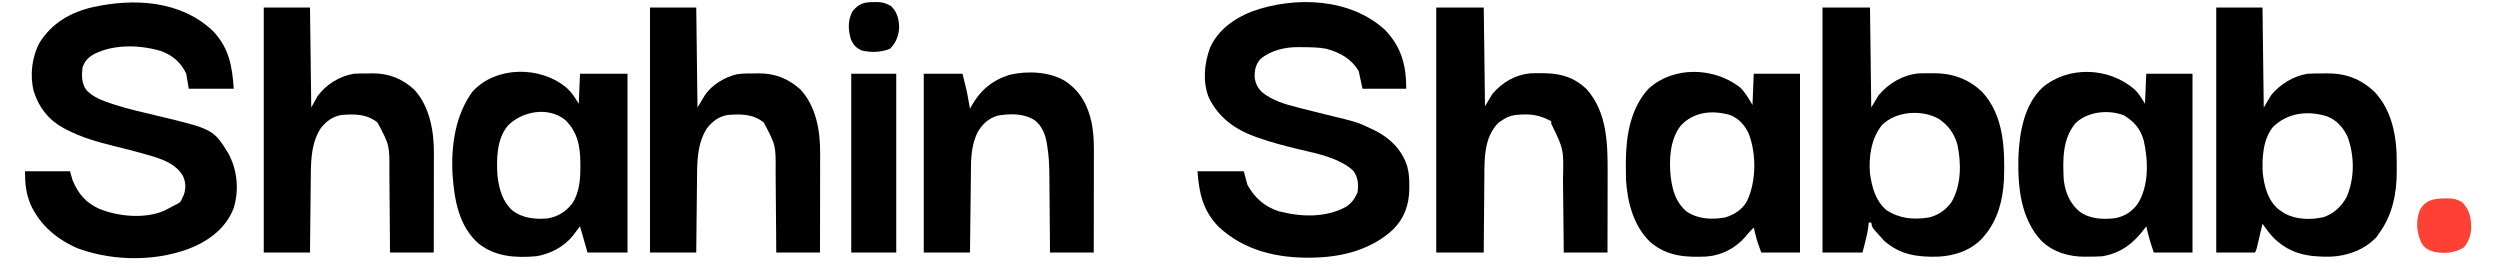 <?xml version="1.0" encoding="UTF-8"?>
<svg version="1.1" xmlns="http://www.w3.org/2000/svg" width="2000" height="211">
<path d="M0 0 C13.111 13.729 16.906 28.369 16.906 46.996 C5.356 46.996 -6.194 46.996 -18.094 46.996 C-19.084 42.376 -20.074 37.756 -21.094 32.996 C-26.929 22.993 -36.097 18.016 -47.094 14.996 C-53.327 13.811 -59.521 13.778 -65.844 13.746 C-66.865 13.725 -67.886 13.705 -68.938 13.684 C-80.187 13.626 -91.156 16.091 -99.969 23.371 C-103.619 27.88 -104.534 32.194 -104.336 37.984 C-103.726 43.05 -101.721 46.71 -98.031 50.121 C-89.667 56.543 -80.322 59.32 -70.219 61.871 C-68.903 62.213 -67.587 62.556 -66.271 62.9 C-59.674 64.615 -53.06 66.255 -46.434 67.855 C-22.087 73.746 -22.087 73.746 -11.094 78.996 C-10.097 79.467 -9.101 79.937 -8.074 80.422 C4.049 86.575 13.221 95.576 17.574 108.668 C19.115 114.099 19.406 119.248 19.344 124.871 C19.332 126.317 19.332 126.317 19.321 127.792 C19.033 140.232 15.341 150.316 6.648 159.34 C-9.962 174.961 -32.635 181.307 -55.094 181.996 C-56.226 182.036 -57.357 182.076 -58.523 182.117 C-86.182 182.614 -112.517 176.65 -133.281 157.371 C-145.707 144.49 -148.827 130.731 -150.094 112.996 C-137.884 112.996 -125.674 112.996 -113.094 112.996 C-112.104 116.626 -111.114 120.256 -110.094 123.996 C-104.186 134.437 -96.575 141.215 -85.094 144.996 C-67.401 149.626 -47.614 150.361 -31.152 141.387 C-26.901 138.515 -24.082 134.722 -22.094 129.996 C-21.155 123.63 -21.515 118.063 -25.355 112.773 C-28.747 109.305 -32.741 107.067 -37.094 104.996 C-37.697 104.708 -38.3 104.419 -38.921 104.122 C-49.028 99.684 -60.076 97.603 -70.763 95.004 C-80.981 92.509 -91.06 89.843 -101 86.383 C-101.805 86.104 -102.609 85.824 -103.438 85.537 C-120.097 79.556 -133.346 70.076 -141.086 53.926 C-146.113 41.335 -144.624 26.678 -140.094 14.254 C-133.59 -0.244 -120.528 -9.432 -106.094 -15.004 C-71.946 -27.145 -27.821 -25.597 0 0 Z " fill="#000000" transform="translate(1108.094,24.004)"/>
<path d="M0 0 C12.824 13.503 15.461 27.846 16.688 46.25 C4.808 46.25 -7.072 46.25 -19.312 46.25 C-20.302 40.31 -20.302 40.31 -21.312 34.25 C-25.505 25.143 -32.289 19.493 -41.543 16.047 C-58.538 11.045 -79.288 10.471 -95.312 18.625 C-99.82 21.336 -102.627 24.192 -104.312 29.25 C-105.008 35.952 -105.188 41.957 -101.02 47.516 C-95.531 53.092 -88.64 55.658 -81.332 58.086 C-80.554 58.345 -79.776 58.603 -78.974 58.87 C-68.258 62.341 -57.283 64.832 -46.33 67.427 C0.316 78.531 0.316 78.531 12.5 98.172 C19.603 111.627 21.016 126.849 16.715 141.516 C11.201 156.19 -0.46 165.747 -14.312 172.25 C-42.679 184.6 -78.285 184.64 -107.312 174.25 C-124.195 167.247 -138.174 155.643 -145.836 138.875 C-149.57 129.707 -150.312 122.227 -150.312 112.25 C-138.433 112.25 -126.552 112.25 -114.312 112.25 C-113.653 114.56 -112.993 116.87 -112.312 119.25 C-107.788 130.266 -101.706 137.473 -90.812 142.375 C-75.381 148.476 -54.594 150.503 -39.043 143.852 C-36.088 142.387 -33.197 140.848 -30.312 139.25 C-29.562 138.896 -28.812 138.541 -28.039 138.176 C-25.707 136.925 -25.285 135.682 -24.312 133.25 C-23.941 132.507 -23.57 131.765 -23.188 131 C-21.48 125.633 -21.64 121.137 -23.938 116.062 C-29.328 106.479 -40.451 102.542 -50.505 99.627 C-51.473 99.358 -52.441 99.089 -53.438 98.812 C-54.471 98.517 -55.504 98.222 -56.569 97.918 C-63.904 95.849 -71.284 93.993 -78.688 92.188 C-92.203 88.864 -105.112 85.206 -117.5 78.75 C-118.183 78.394 -118.866 78.039 -119.57 77.673 C-131.488 71.155 -139.254 61.231 -143.312 48.25 C-146.563 35.573 -144.839 20.72 -138.578 9.273 C-128.841 -6.294 -113.978 -14.794 -96.406 -18.969 C-63.091 -26.309 -26.024 -24.528 0 0 Z " fill="#000000" transform="translate(170.312,24.75)"/>
<path d="M0 0 C12.54 0 25.08 0 38 0 C38.33 26.4 38.66 52.8 39 80 C40.98 76.7 42.96 73.4 45 70 C53.287 60.449 64.193 53.942 76.97 52.715 C80.131 52.599 83.274 52.59 86.438 52.625 C88.02 52.608 88.02 52.608 89.635 52.59 C104.349 52.644 116.978 57.314 127.68 67.496 C145.235 86.441 145.954 113.343 145.168 137.684 C144.358 153.629 140.366 169.552 130 182 C129.404 182.719 128.809 183.439 128.195 184.18 C119.012 194.277 105.936 198.678 92.586 199.316 C76.175 199.791 62.091 197.918 49.312 186.625 C48.549 185.759 47.786 184.893 47 184 C46.401 183.357 45.801 182.714 45.184 182.051 C39.684 176.04 39.684 176.04 39 172 C38.34 172 37.68 172 37 172 C36.816 173.717 36.816 173.717 36.629 175.469 C36.073 179.915 35.071 184.171 33.938 188.5 C32.978 192.213 32.978 192.213 32 196 C21.44 196 10.88 196 0 196 C0 131.32 0 66.64 0 0 Z M47.645 93.973 C38.954 104.686 36.826 119.589 38 133 C39.63 144.024 42.369 154.407 51 162 C61.642 168.959 72.625 169.92 85 168 C92.734 166.136 98.17 162.306 103 156 C111.111 142.386 111.076 125.048 108 110 C105.581 101.05 100.768 94.318 93.062 89.125 C79.572 81.493 58.862 82.803 47.645 93.973 Z " fill="#000000" transform="translate(1458,6)"/>
<path d="M0 0 C12.21 0 24.42 0 37 0 C37.33 26.4 37.66 52.8 38 80 C39.98 76.7 41.96 73.4 44 70 C51.017 61.424 61.9 54.761 73 53 C77.018 52.758 81.038 52.769 85.062 52.75 C86.132 52.729 87.201 52.709 88.303 52.688 C103.685 52.613 115.453 56.978 126.645 67.492 C140.992 82.768 144.577 104.209 144.391 124.427 C144.375 126.5 144.391 128.571 144.41 130.645 C144.439 148.667 141.001 166.312 130 181 C129.423 181.866 128.845 182.732 128.25 183.625 C118.691 193.715 105.258 198.779 91.547 199.336 C73.817 199.612 59.436 197.397 46.188 184.562 C42.67 180.979 39.862 177.111 37 173 C36.854 173.626 36.708 174.251 36.557 174.896 C35.895 177.723 35.229 180.549 34.562 183.375 C34.217 184.852 34.217 184.852 33.865 186.359 C33.643 187.3 33.421 188.241 33.191 189.211 C32.987 190.08 32.783 190.95 32.573 191.845 C32 194 32 194 31 196 C20.77 196 10.54 196 0 196 C0 131.32 0 66.64 0 0 Z M45.469 95.488 C37.343 105.472 36.481 120.363 37.219 132.641 C38.444 143.338 41.424 154.703 50.148 161.73 C51.251 162.452 51.251 162.452 52.375 163.188 C53.469 163.92 53.469 163.92 54.586 164.668 C63.771 169.736 75.455 170.029 85.539 167.781 C93.801 165.158 100.151 159.263 104.254 151.684 C110.835 136.554 110.67 118.892 105.086 103.477 C101.59 96.057 96.452 90.124 88.664 87.09 C73.434 82.289 57.183 84.103 45.469 95.488 Z " fill="#000000" transform="translate(1773,6)"/>
<path d="M0 0 C12.54 0 25.08 0 38 0 C38.33 26.07 38.66 52.14 39 79 C40.98 75.7 42.96 72.4 45 69 C52.815 59.983 62.836 53.97 74.845 52.699 C77.842 52.563 80.814 52.532 83.812 52.562 C84.869 52.572 85.926 52.581 87.014 52.59 C100.066 52.879 110.202 55.905 120 65 C136.962 83.875 137.17 109.051 137.098 133.012 C137.096 134.834 137.094 136.657 137.093 138.48 C137.09 143.242 137.08 148.005 137.069 152.767 C137.058 157.641 137.054 162.515 137.049 167.389 C137.038 176.926 137.021 186.463 137 196 C125.45 196 113.9 196 102 196 C101.951 190.844 101.902 185.688 101.852 180.375 C101.816 177.076 101.78 173.776 101.742 170.477 C101.682 165.259 101.624 160.041 101.578 154.823 C101.541 150.609 101.494 146.394 101.442 142.18 C101.424 140.585 101.408 138.991 101.397 137.396 C102.003 113.44 102.003 113.44 92 93 C92 92.34 92 91.68 92 91 C85.036 87.228 78.92 85.458 71.062 85.562 C69.877 85.573 69.877 85.573 68.667 85.583 C62.729 85.747 57.996 86.61 53 90 C51.391 91.083 51.391 91.083 49.75 92.188 C38.312 103.886 38.545 120.211 38.488 135.551 C38.471 137.303 38.453 139.056 38.434 140.809 C38.387 145.377 38.357 149.945 38.33 154.514 C38.295 160.019 38.238 165.524 38.185 171.03 C38.107 179.353 38.056 187.676 38 196 C25.46 196 12.92 196 0 196 C0 131.32 0 66.64 0 0 Z " fill="#000000" transform="translate(1149,6)"/>
<path d="M0 0 C12.21 0 24.42 0 37 0 C37.33 26.4 37.66 52.8 38 80 C39.98 76.7 41.96 73.4 44 70 C49.616 61.817 59.69 55.728 69.359 53.442 C74.109 52.647 78.882 52.773 83.688 52.75 C85.245 52.719 85.245 52.719 86.834 52.688 C99.846 52.622 110.353 56.729 120.125 65.375 C132.765 78.784 136.193 98.317 136.114 116.078 C136.114 116.947 136.114 117.817 136.114 118.712 C136.113 121.558 136.106 124.404 136.098 127.25 C136.096 129.234 136.094 131.218 136.093 133.202 C136.09 138.403 136.08 143.605 136.069 148.806 C136.058 154.122 136.054 159.438 136.049 164.754 C136.038 175.169 136.021 185.585 136 196 C124.45 196 112.9 196 101 196 C100.963 190.315 100.925 184.63 100.887 178.773 C100.856 175.146 100.825 171.518 100.791 167.891 C100.737 162.148 100.686 156.406 100.654 150.663 C100.627 146.027 100.587 141.391 100.537 136.755 C100.52 134.997 100.509 133.239 100.502 131.481 C100.678 110.213 100.678 110.213 91 92 C82.318 85.058 72.692 85.131 62 86 C54.846 87.352 50.228 90.846 45.688 96.457 C37.251 109.171 37.695 125.54 37.586 140.238 C37.567 141.856 37.548 143.474 37.527 145.093 C37.476 149.306 37.437 153.519 37.399 157.733 C37.352 162.812 37.29 167.892 37.231 172.972 C37.144 180.648 37.073 188.324 37 196 C24.79 196 12.58 196 0 196 C0 131.32 0 66.64 0 0 Z " fill="#000000" transform="translate(520,6)"/>
<path d="M0 0 C12.21 0 24.42 0 37 0 C37.33 26.4 37.66 52.8 38 80 C39.65 77.03 41.3 74.06 43 71 C49.773 61.647 60.557 54.916 72 53 C75.893 52.76 79.787 52.769 83.688 52.75 C85.245 52.719 85.245 52.719 86.834 52.688 C99.888 52.622 110.45 56.739 120.188 65.5 C132.577 78.691 136.192 98.631 136.114 116.078 C136.114 116.947 136.114 117.817 136.114 118.712 C136.113 121.558 136.106 124.404 136.098 127.25 C136.096 129.234 136.094 131.218 136.093 133.202 C136.09 138.403 136.08 143.605 136.069 148.806 C136.058 154.122 136.054 159.438 136.049 164.754 C136.038 175.169 136.021 185.585 136 196 C124.45 196 112.9 196 101 196 C100.963 190.315 100.925 184.63 100.887 178.773 C100.856 175.146 100.825 171.518 100.791 167.891 C100.737 162.148 100.686 156.406 100.654 150.663 C100.627 146.027 100.587 141.391 100.537 136.755 C100.52 134.997 100.509 133.239 100.502 131.481 C100.678 110.213 100.678 110.213 91 92 C82.318 85.058 72.692 85.131 62 86 C54.846 87.352 50.228 90.846 45.688 96.457 C37.251 109.171 37.695 125.54 37.586 140.238 C37.567 141.856 37.548 143.474 37.527 145.093 C37.476 149.306 37.437 153.519 37.399 157.733 C37.352 162.812 37.29 167.892 37.231 172.972 C37.144 180.648 37.073 188.324 37 196 C24.79 196 12.58 196 0 196 C0 131.32 0 66.64 0 0 Z " fill="#000000" transform="translate(211,6)"/>
<path d="M0 0 C4.465 3.992 6.267 7.214 9.688 12.688 C10.018 4.768 10.348 -3.152 10.688 -11.312 C23.227 -11.312 35.767 -11.312 48.688 -11.312 C48.688 35.877 48.688 83.067 48.688 131.688 C38.127 131.688 27.567 131.688 16.688 131.688 C14.707 124.757 12.727 117.828 10.688 110.688 C8.707 113.328 6.728 115.968 4.688 118.688 C-2.545 127.277 -13.185 132.893 -24.312 134.688 C-40.868 136.081 -56.695 135.168 -70.312 124.688 C-86.532 110.445 -89.89 89.162 -91.312 68.688 C-92.485 46.035 -88.99 21.594 -75.285 2.926 C-56.469 -17.712 -20.579 -17.609 0 0 Z M-47.062 30.25 C-56.127 41.177 -56.183 57.17 -55.312 70.688 C-53.875 81.343 -51.389 90.683 -43.344 98.148 C-35.337 104.215 -25.317 105.241 -15.543 104.469 C-7.168 103.131 -0.829 99.179 4.441 92.566 C10.254 83.802 11.058 72.64 11 62.438 C10.995 61.426 10.99 60.414 10.985 59.371 C10.78 46.248 8.68 35.41 -0.875 25.875 C-14.371 14.701 -35.516 18.459 -47.062 30.25 Z " fill="#000000" transform="translate(453.312,70.312)"/>
<path d="M0 0 C4.429 4 7.217 9.236 10.25 14.312 C10.58 6.062 10.91 -2.188 11.25 -10.688 C23.46 -10.688 35.67 -10.688 48.25 -10.688 C48.25 36.502 48.25 83.692 48.25 132.312 C38.02 132.312 27.79 132.312 17.25 132.312 C15.373 127.307 13.78 122.915 12.562 117.812 C12.311 116.771 12.06 115.729 11.801 114.656 C11.619 113.883 11.437 113.109 11.25 112.312 C8.697 114.799 6.405 117.34 4.188 120.125 C-3.604 129.009 -14.603 134.593 -26.381 135.52 C-43.166 136.314 -57.788 135.427 -71.16 124.309 C-84.896 111.49 -89.911 91.998 -90.955 73.733 C-91.053 70.007 -91.079 66.29 -91.062 62.562 C-91.058 61.247 -91.054 59.932 -91.05 58.577 C-90.815 38.301 -87.145 16.56 -72.789 1.16 C-52.855 -16.903 -20.826 -15.978 0 0 Z M-47.242 30.941 C-55.904 41.987 -56.663 58.811 -55.125 72.25 C-53.678 82.886 -51.092 92.097 -42.75 99.312 C-33.591 105.692 -22.442 106.162 -11.75 104.312 C-4.167 102.026 1.952 98.041 5.938 91.062 C13.258 75.264 13.393 54.033 7.5 37.875 C4.341 30.776 -0.368 25.21 -7.75 22.312 C-21.921 18.254 -36.902 19.654 -47.242 30.941 Z " fill="#000000" transform="translate(1391.75,69.688)"/>
<path d="M0 0 C4.252 3.734 5.858 6.897 9.125 12.125 C9.455 4.205 9.785 -3.715 10.125 -11.875 C22.335 -11.875 34.545 -11.875 47.125 -11.875 C47.125 35.315 47.125 82.505 47.125 131.125 C36.895 131.125 26.665 131.125 16.125 131.125 C14.367 125.85 12.728 120.91 11.438 115.562 C11.186 114.53 10.935 113.497 10.676 112.434 C10.494 111.672 10.312 110.91 10.125 110.125 C9.724 110.682 9.323 111.239 8.91 111.812 C0.106 123.632 -10.033 131.587 -24.875 134.125 C-28.65 134.421 -32.402 134.45 -36.188 134.438 C-37.156 134.454 -38.125 134.47 -39.123 134.486 C-51.9 134.495 -64.229 130.847 -73.625 121.938 C-90.47 103.907 -92.683 78.538 -92.164 54.977 C-91.411 35.697 -87.65 12.873 -72.875 -0.875 C-52.282 -18.257 -20.335 -17.052 0 0 Z M-46.629 27.844 C-57.15 40.712 -56.641 57.431 -55.875 73.125 C-54.683 83.026 -50.843 92.317 -42.875 98.625 C-34.732 104.461 -23.76 104.904 -14.125 103.562 C-6.563 101.889 -1.02 98.15 3.5 91.875 C12.376 77.246 11.761 57.664 8.098 41.477 C5.352 32.015 0.454 26.279 -7.938 21.312 C-20.37 16.608 -36.925 18.334 -46.629 27.844 Z " fill="#000000" transform="translate(1706.875,70.875)"/>
<path d="M0 0 C10.23 0 20.46 0 31 0 C34.451 13.804 34.451 13.804 35.688 20.75 C35.817 21.459 35.947 22.168 36.08 22.898 C36.39 24.598 36.696 26.299 37 28 C37.317 27.394 37.634 26.788 37.961 26.164 C45.086 13.371 54.605 5.269 68.602 0.867 C82.762 -2.456 100.064 -1.776 112.715 5.578 C125.261 13.758 131.385 25.277 134.457 39.797 C135.631 46.72 136.144 53.344 136.114 60.354 C136.114 61.252 136.114 62.151 136.114 63.076 C136.113 66.02 136.106 68.963 136.098 71.906 C136.096 73.957 136.094 76.009 136.093 78.06 C136.09 83.439 136.08 88.818 136.069 94.197 C136.058 99.694 136.054 105.191 136.049 110.688 C136.038 121.458 136.021 132.229 136 143 C124.45 143 112.9 143 101 143 C100.944 134.958 100.944 134.958 100.887 126.754 C100.856 123.322 100.825 119.891 100.791 116.459 C100.737 111.033 100.686 105.607 100.654 100.18 C100.627 95.797 100.587 91.414 100.537 87.031 C100.52 85.373 100.509 83.715 100.502 82.057 C100.466 73.487 100.094 65.161 98.636 56.703 C98.458 55.666 98.458 55.666 98.277 54.608 C96.961 47.693 94.464 41.863 88.973 37.324 C80.293 31.586 69.121 31.784 59.094 33.496 C51.786 35.711 46.919 40.245 43.098 46.758 C38.922 55.287 37.873 64.467 37.795 73.863 C37.785 74.615 37.775 75.367 37.765 76.142 C37.733 78.604 37.708 81.066 37.684 83.527 C37.663 85.244 37.642 86.96 37.621 88.676 C37.566 93.176 37.516 97.675 37.468 102.175 C37.409 107.583 37.342 112.991 37.277 118.4 C37.18 126.6 37.091 134.8 37 143 C24.79 143 12.58 143 0 143 C0 95.81 0 48.62 0 0 Z " fill="#000000" transform="translate(739,59)"/>
<path d="M0 0 C11.88 0 23.76 0 36 0 C36 47.19 36 94.38 36 143 C24.12 143 12.24 143 0 143 C0 95.81 0 48.62 0 0 Z " fill="#000000" transform="translate(681,59)"/>
<path d="M0 0 C0.747 -0.021 1.494 -0.041 2.264 -0.062 C7.157 -0.097 10.437 0.572 14.688 3.25 C20.658 9.718 21.59 15.622 21.688 24.25 C21.129 30.096 19.568 34.723 15.688 39.25 C8.342 43.688 0.49 44.367 -7.891 42.754 C-12.781 41.321 -15.721 39.835 -18.312 35.25 C-22.169 26.782 -22.684 18.069 -19.434 9.297 C-15.095 1.375 -8.41 0.057 0 0 Z " fill="#FE4035" transform="translate(1955.312,158.75)"/>
<path d="M0 0 C0.695 -0.016 1.39 -0.032 2.105 -0.049 C6.871 -0.053 10.079 0.821 14.125 3.312 C18.817 8.005 20.18 13.249 20.438 19.75 C20.265 26.493 18.015 32.562 13.125 37.312 C6.041 40.216 -1.985 40.498 -9.422 38.695 C-13.922 36.783 -16.316 34.144 -18.188 29.648 C-20.465 21.91 -20.686 14.57 -16.875 7.312 C-11.812 1.211 -7.752 -0.036 0 0 Z " fill="#000000" transform="translate(698.875,1.688)"/>
</svg>
